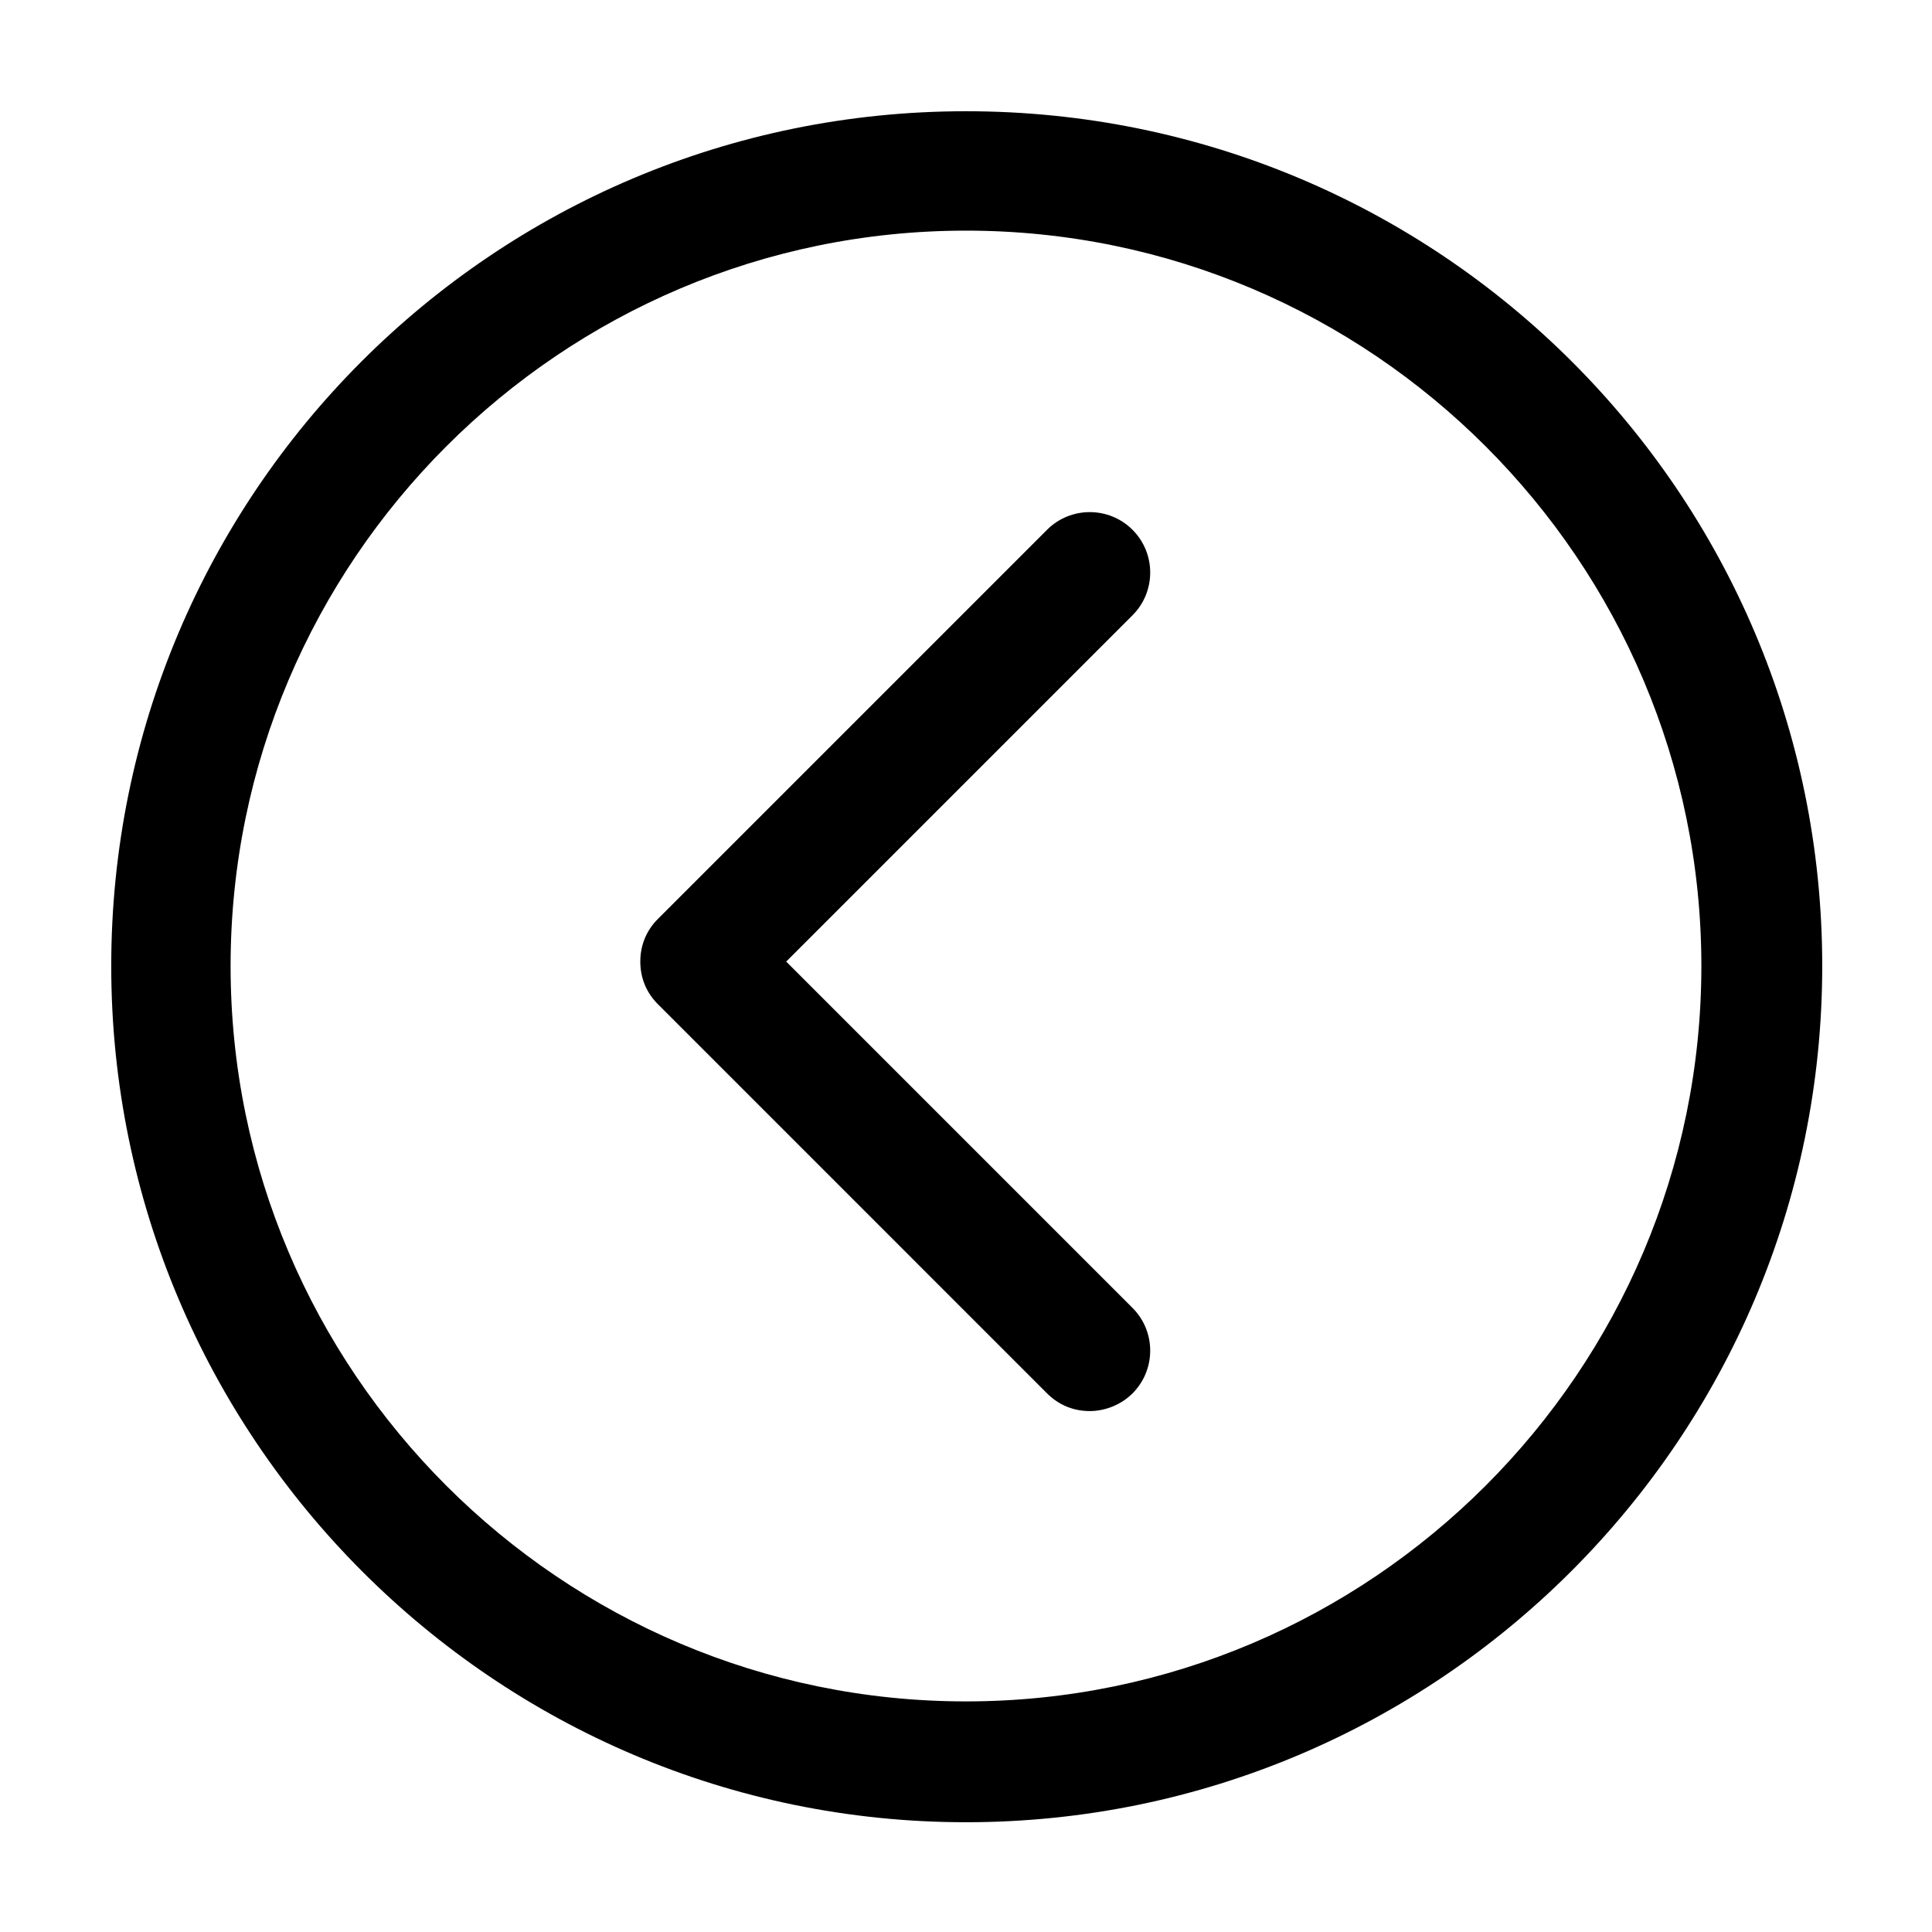 <?xml version="1.0" encoding="UTF-8"?>
<!-- Uploaded to: ICON Repo, www.svgrepo.com, Generator: ICON Repo Mixer Tools -->
<svg fill="#000000" width="800px" height="800px" version="1.1" viewBox="144 144 512 512" xmlns="http://www.w3.org/2000/svg">
 <g>
  <path d="m400 626.91c124.98 0 226.91-101.54 226.91-226.91 0-125.37-101.54-226.52-226.91-226.52s-226.52 101.54-226.52 226.52c0 124.98 101.54 226.91 226.52 226.91zm0-421.79c107.4 0 194.88 87.484 194.88 194.88 0 107.4-87.484 194.89-194.88 194.89-107.4 0-194.89-87.484-194.89-194.88 0-107.4 87.484-194.89 194.89-194.89z"/>
  <path d="m421.48 513.26c3.125 3.125 7.031 4.688 11.324 4.688 3.906 0 8.203-1.562 11.324-4.688 6.25-6.25 6.25-16.402 0-22.652l-91.777-91.777 91.777-91.777c6.25-6.25 6.25-16.402 0-22.652s-16.402-6.25-22.652 0l-103.1 103.1c-3.125 3.125-4.688 7.031-4.688 11.324 0 4.297 1.562 8.203 4.688 11.324z"/>
 </g>
</svg>